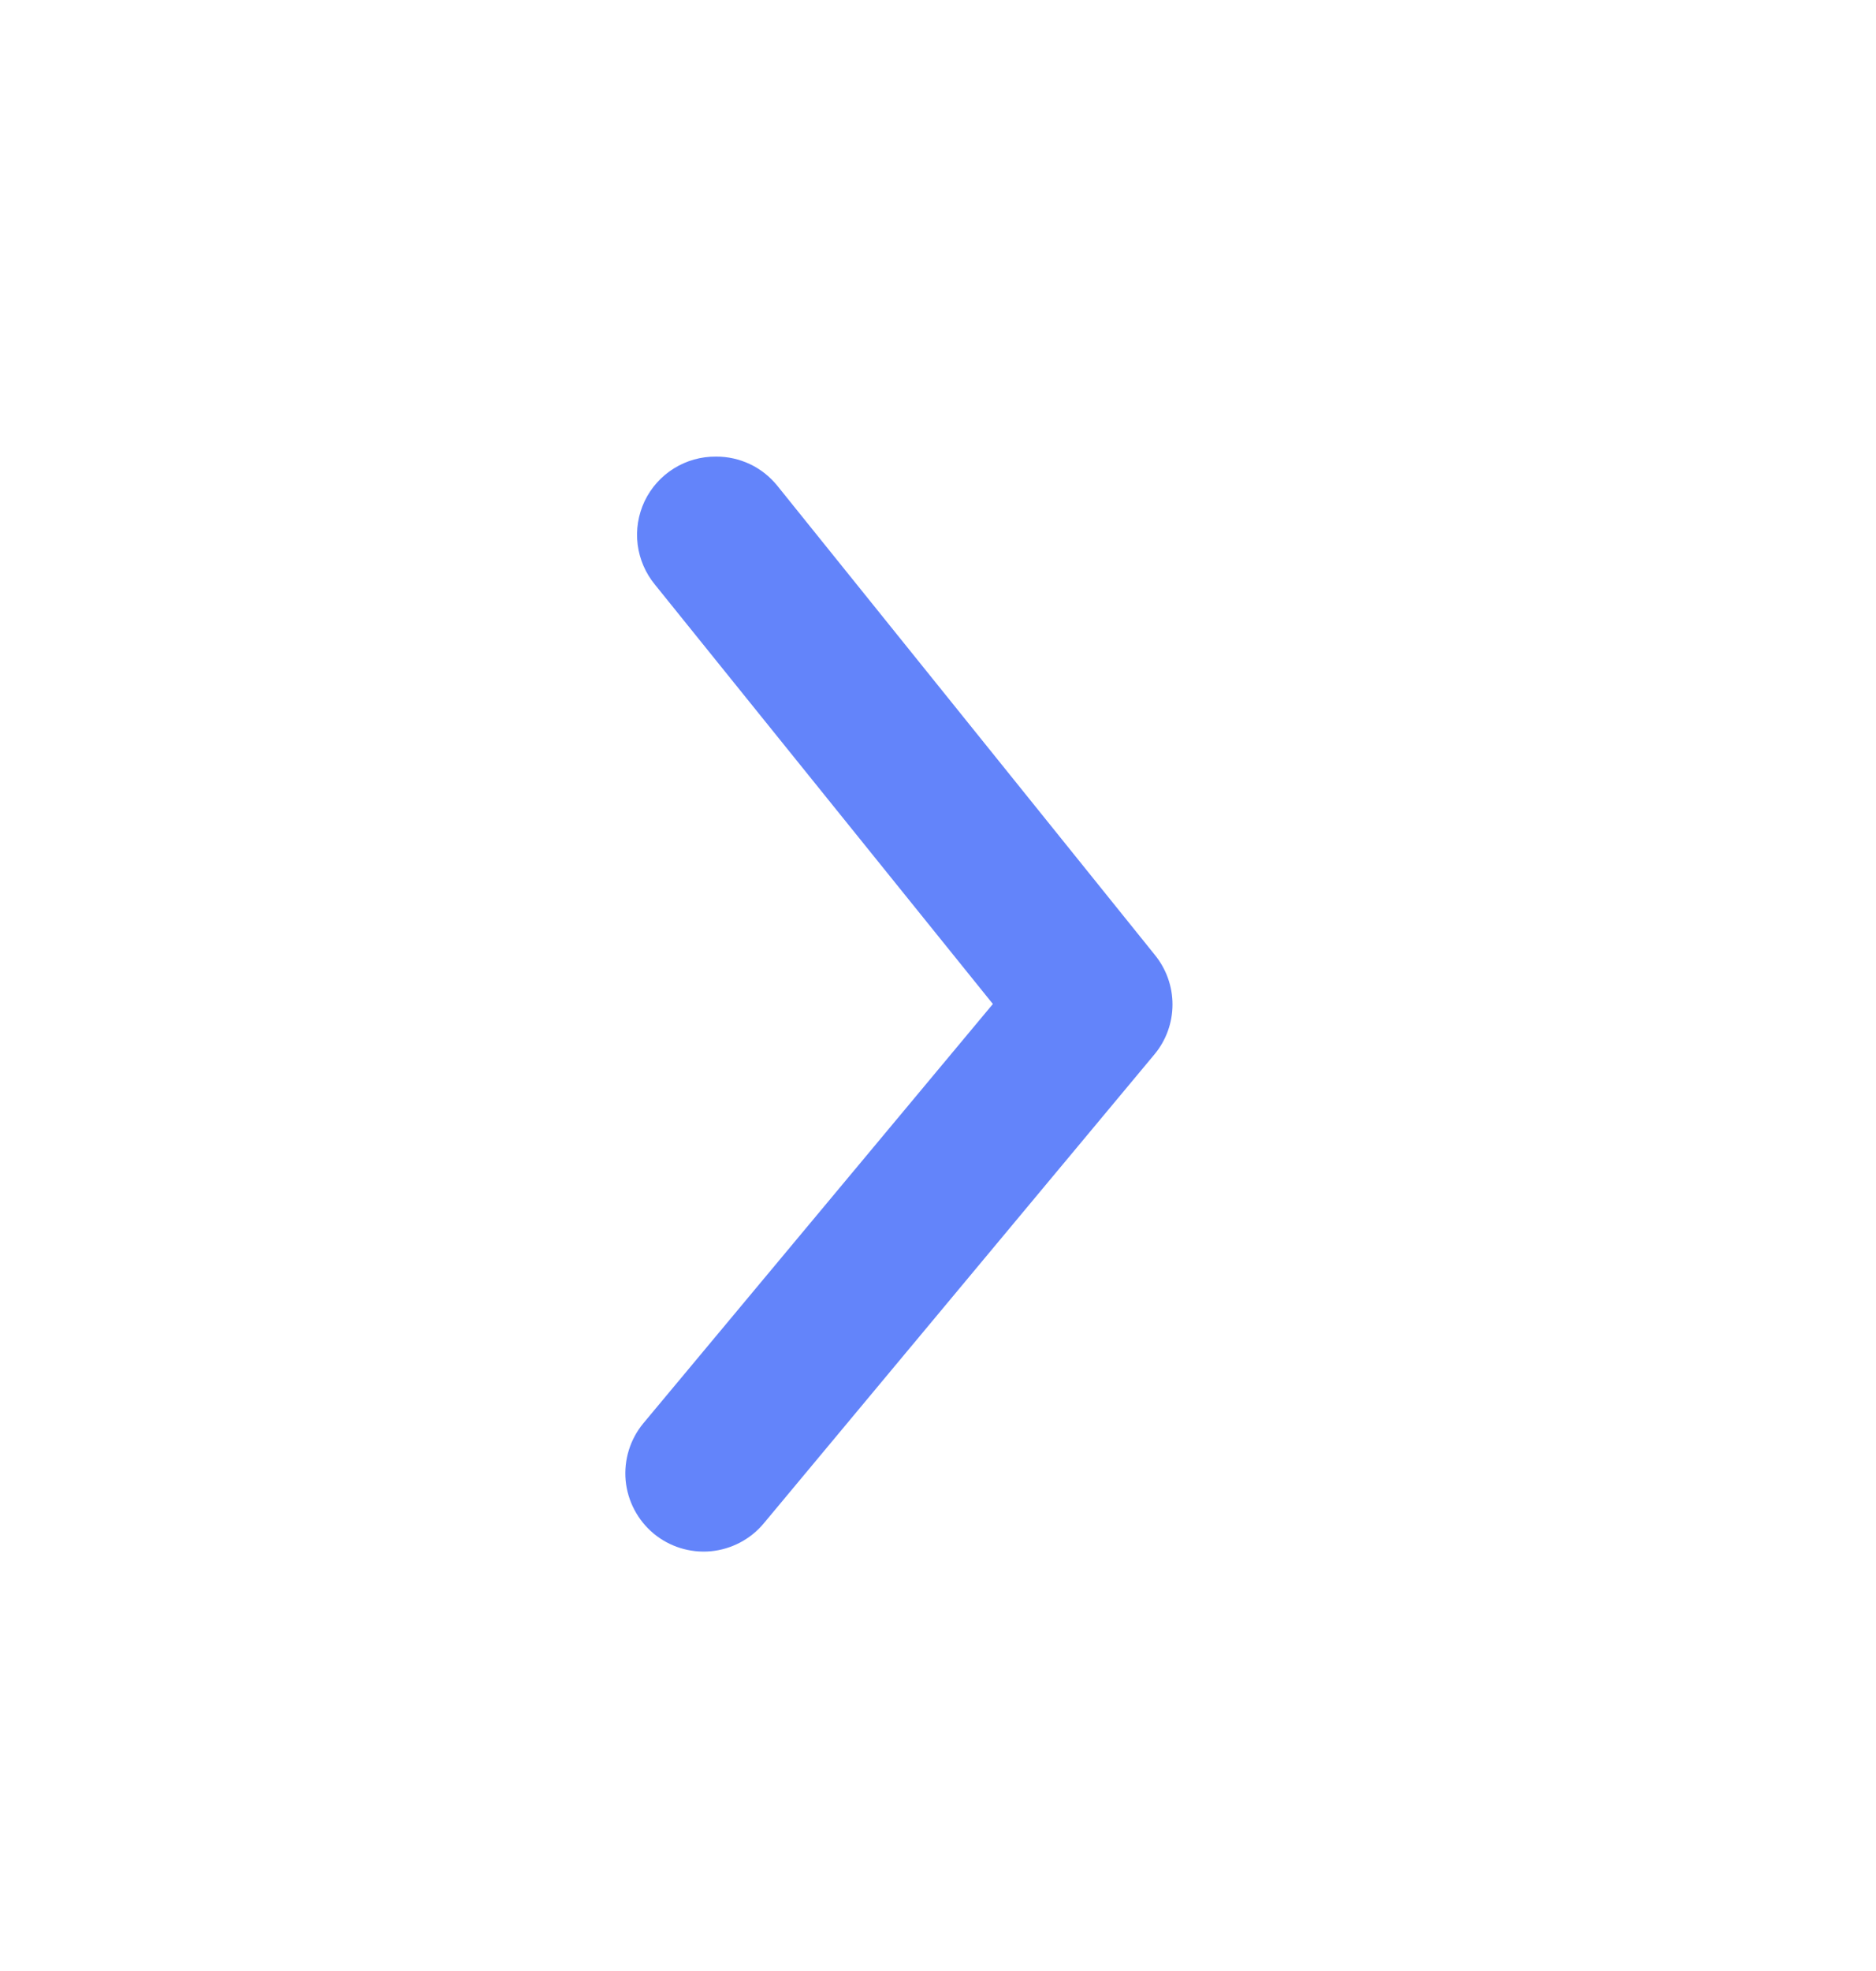 <svg width="20" height="21" viewBox="0 0 20 21" fill="none" xmlns="http://www.w3.org/2000/svg">
<path d="M7.635 4.865C7.759 4.864 7.882 4.892 7.995 4.945C8.107 4.998 8.206 5.076 8.285 5.173L12.31 10.172C12.433 10.322 12.5 10.509 12.5 10.702C12.5 10.895 12.433 11.082 12.31 11.231L8.143 16.23C8.002 16.4 7.798 16.507 7.578 16.528C7.357 16.548 7.138 16.48 6.968 16.339C6.798 16.197 6.691 15.994 6.67 15.774C6.65 15.553 6.718 15.334 6.859 15.164L10.585 10.697L6.984 6.231C6.883 6.109 6.818 5.96 6.798 5.802C6.778 5.644 6.804 5.484 6.872 5.34C6.941 5.196 7.049 5.075 7.184 4.991C7.319 4.907 7.475 4.863 7.635 4.865Z" fill="#6384FA"/>
</svg>
